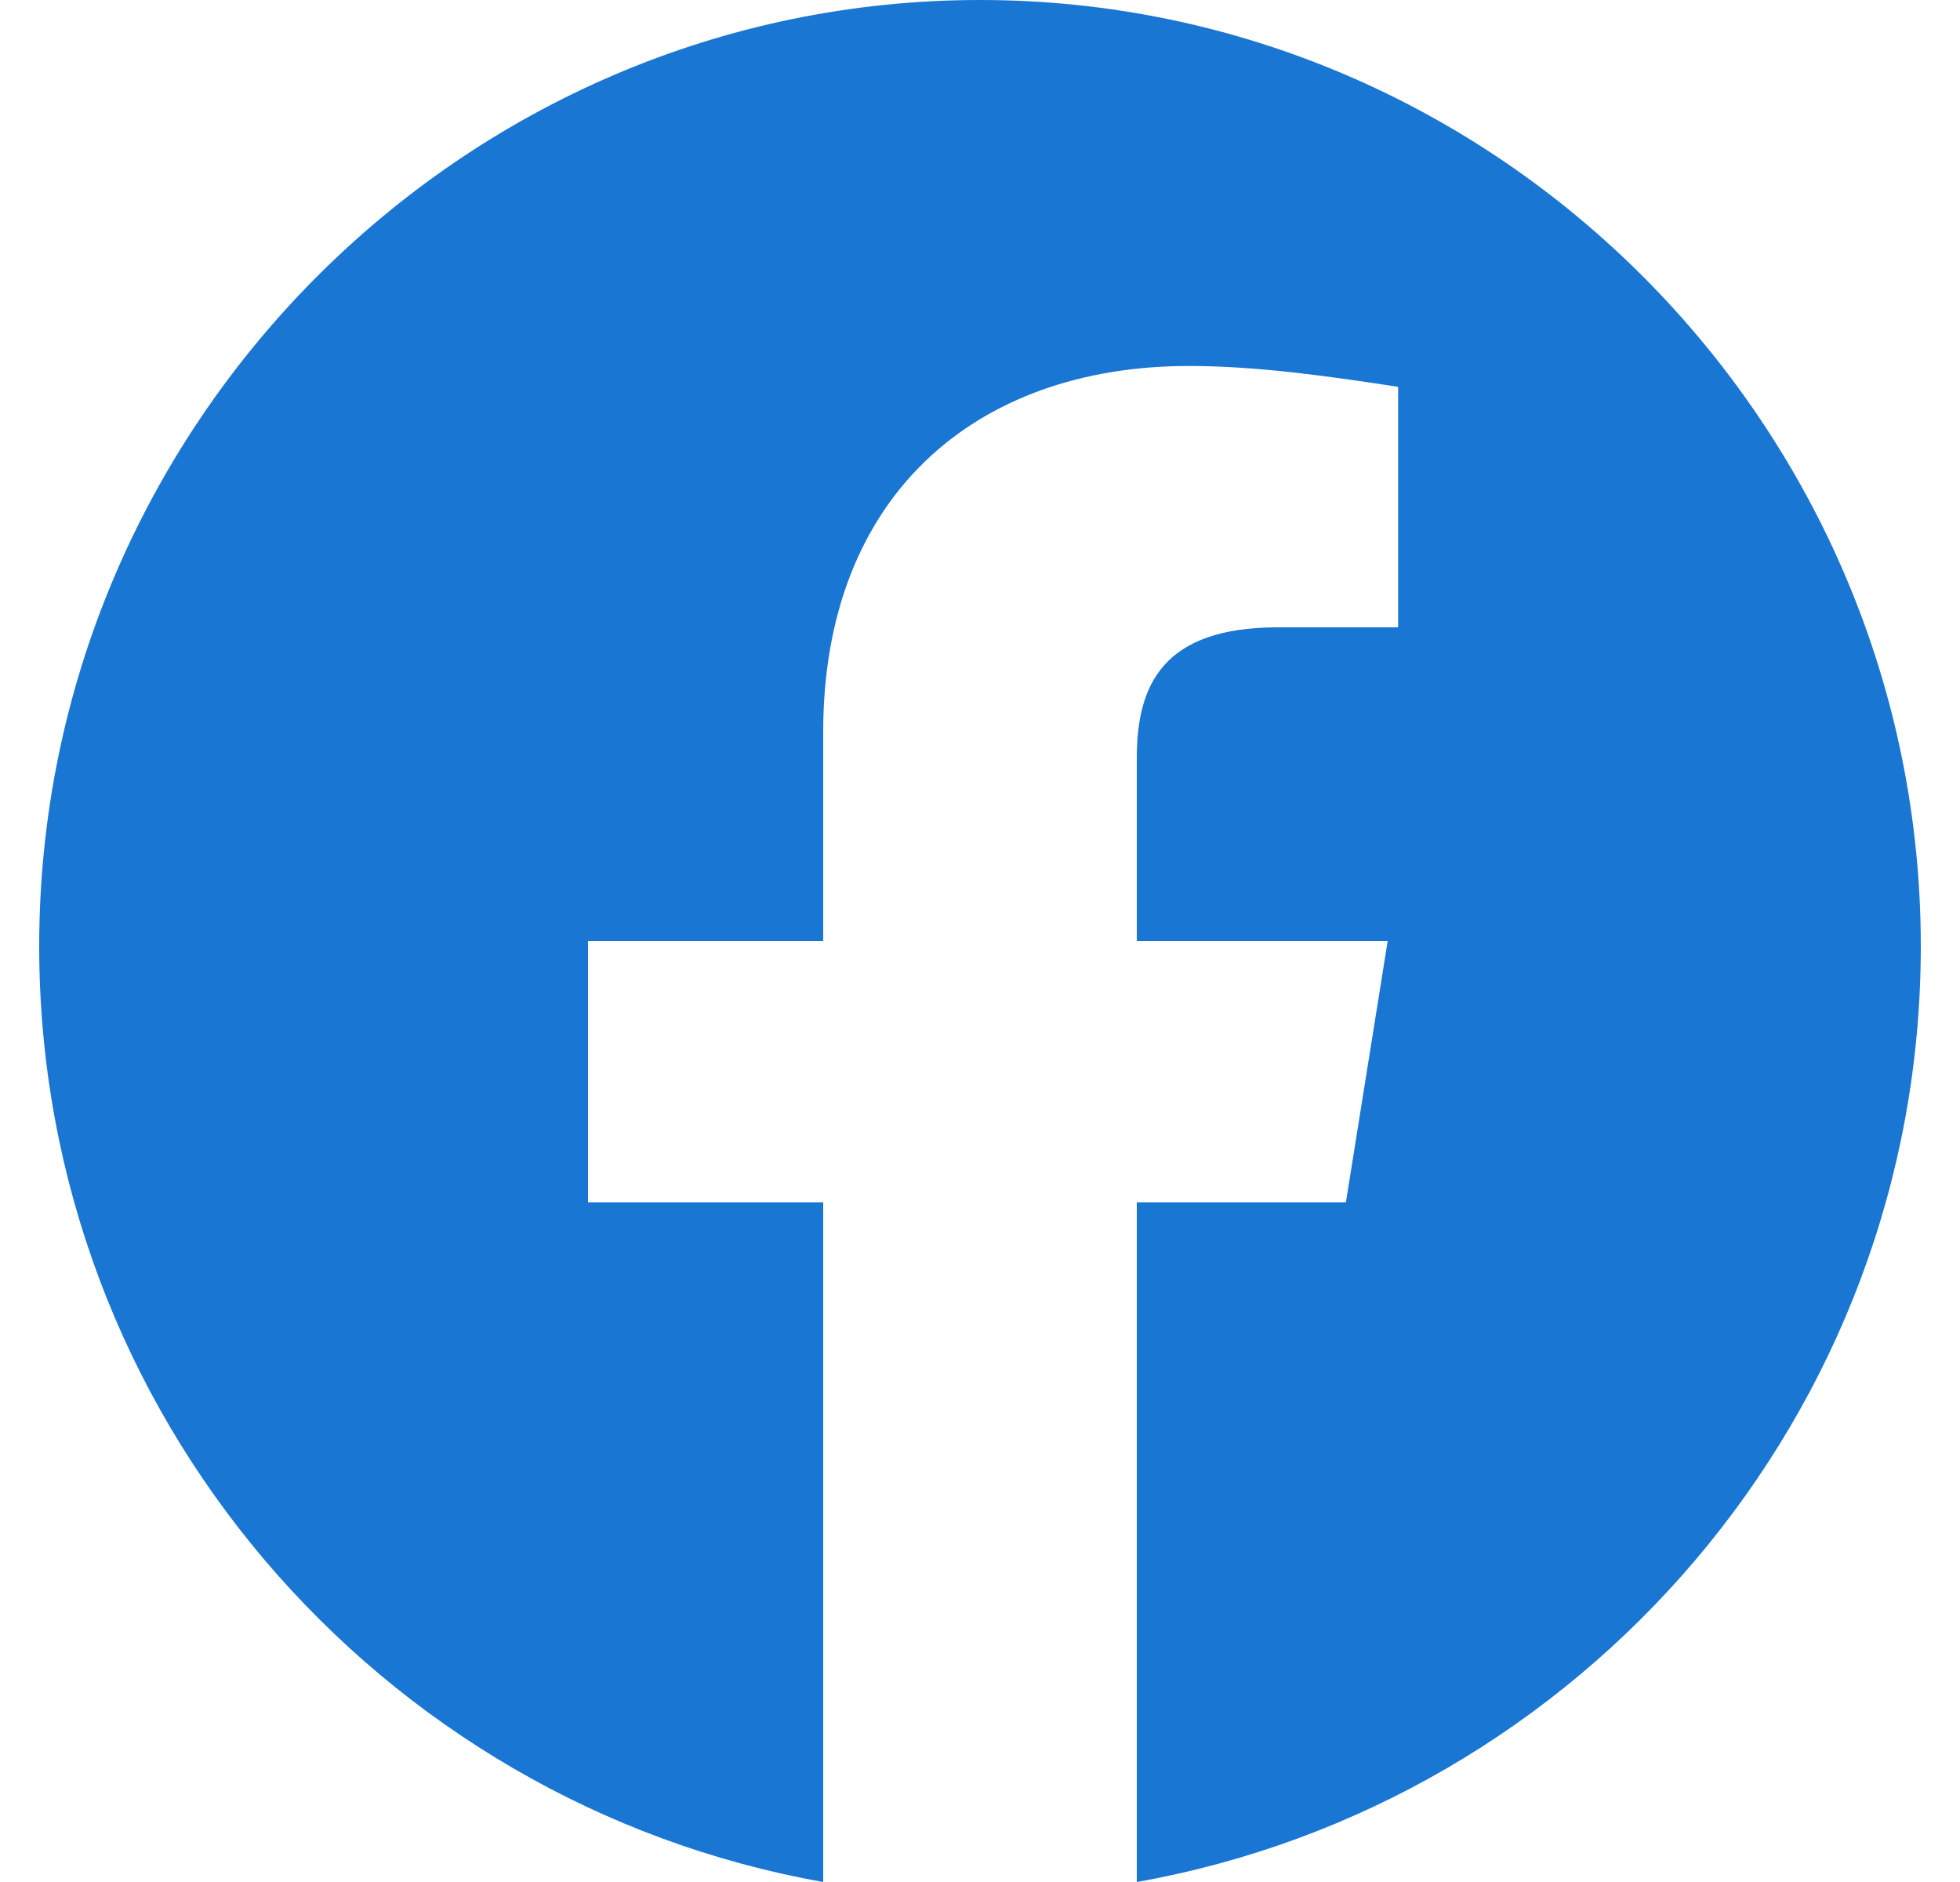 <svg width="25" height="24" viewBox="0 0 25 24" fill="none" xmlns="http://www.w3.org/2000/svg">
<path fill-rule="evenodd" clip-rule="evenodd" d="M0.5 12.067C0.5 18.033 4.833 22.994 10.5 24V15.333H7.5V12H10.5V9.333C10.5 6.333 12.433 4.667 15.167 4.667C16.033 4.667 16.967 4.8 17.833 4.933V8H16.3C14.833 8 14.5 8.733 14.5 9.667V12H17.7L17.167 15.333H14.5V24C20.167 22.994 24.5 18.034 24.5 12.067C24.5 5.43 19.1 0 12.5 0C5.9 0 0.5 5.43 0.5 12.067Z" fill="#1976D2"/>
</svg>
